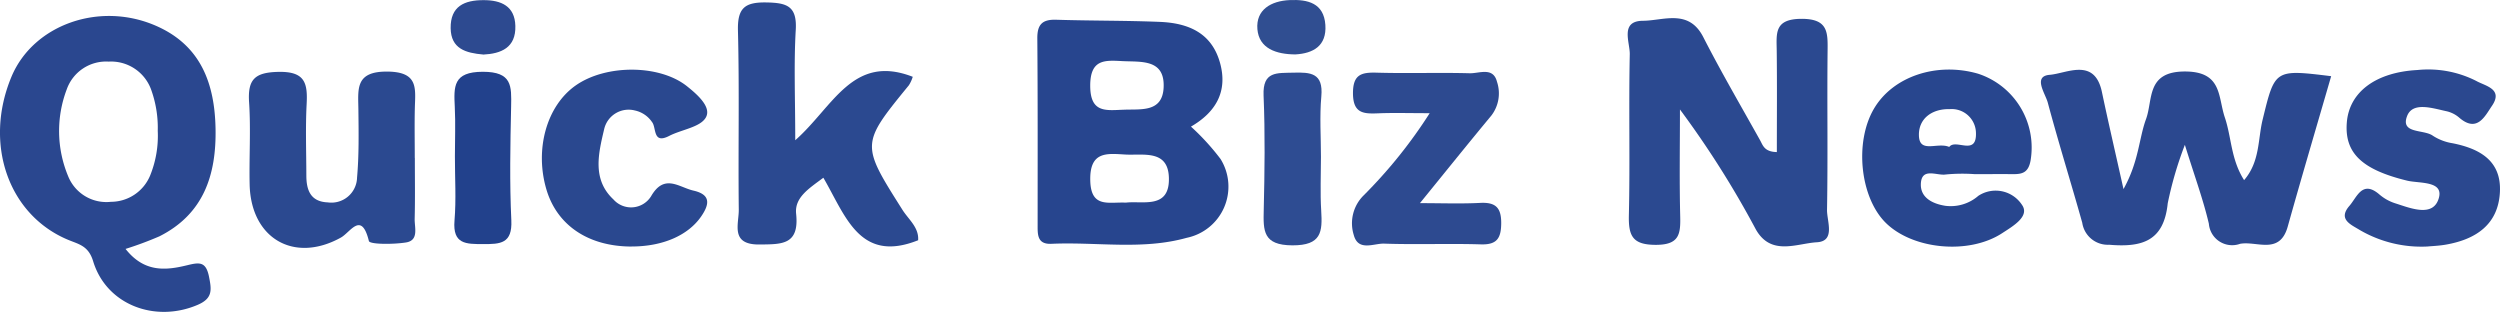 <svg xmlns="http://www.w3.org/2000/svg" xmlns:xlink="http://www.w3.org/1999/xlink" width="200.338" height="24.992" viewBox="0 0 200.338 24.992">
  <defs>
    <clipPath id="clip-path">
      <rect id="Rectangle_36" data-name="Rectangle 36" width="200.338" height="24.992" fill="none"/>
    </clipPath>
  </defs>
  <g id="Group_61" data-name="Group 61" transform="translate(0 0)">
    <g id="Group_60" data-name="Group 60" transform="translate(0 0)" clip-path="url(#clip-path)">
      <path id="Path_1687" data-name="Path 1687" d="M10.061,20.892c1.5,1.905,3.23,1.722,4.9,1.317,1-.244,1.537-.34,1.787.907.212,1.059.31,1.737-.913,2.26-3.406,1.457-7.312,0-8.372-3.5C7.091,20.647,6.325,20.522,5.5,20.18.676,18.2-1.329,12.476.919,7.094,2.673,2.9,8.049,1,12.609,3.061c3.515,1.585,4.6,4.624,4.664,8.211.065,3.689-.951,6.822-4.494,8.609a27.891,27.891,0,0,1-2.717,1.011m2.58-9.483a8.983,8.983,0,0,0-.556-3.351A3.415,3.415,0,0,0,8.706,5.882,3.342,3.342,0,0,0,5.351,8.1a9.4,9.4,0,0,0,.108,6.961,3.3,3.3,0,0,0,3.431,2.056,3.406,3.406,0,0,0,3.133-2.087,8.443,8.443,0,0,0,.617-3.623" transform="translate(0 -0.945)" fill="#2a478f"/>
      <path id="Path_1688" data-name="Path 1688" d="M238.667,13.257c0-2.705.023-5.415-.01-8.124-.017-1.382-.206-2.528,1.938-2.551,2.243-.024,2.152,1.14,2.137,2.676-.044,4.207.032,8.416-.044,12.622-.017.912.7,2.518-.811,2.606-1.626.094-3.681,1.128-4.9-1.042a76.219,76.219,0,0,0-6.075-9.6c0,2.858-.049,5.716.021,8.572.035,1.423-.081,2.271-1.931,2.277-1.88.006-2.22-.7-2.183-2.365.1-4.3-.018-8.607.072-12.908.02-.955-.811-2.672,1.063-2.683,1.639-.009,3.661-.977,4.828,1.309,1.431,2.8,3.023,5.527,4.558,8.277.217.389.332.919,1.343.935" transform="translate(-96.279 -1.072)" fill="#2b4990"/>
      <path id="Path_1689" data-name="Path 1689" d="M156.8,11.319a19.047,19.047,0,0,1,2.364,2.587,4.189,4.189,0,0,1-2.712,6.321c-3.554.995-7.222.315-10.836.48-1.164.054-1.106-.774-1.107-1.556,0-4.967.016-9.934-.025-14.9-.009-1.109.39-1.532,1.5-1.5,2.767.087,5.539.059,8.3.171,2.243.09,4.15.839,4.834,3.261.662,2.343-.365,4-2.321,5.132m-5.226,6.093c1.362-.168,3.542.557,3.456-2.016-.075-2.262-2.073-1.755-3.522-1.841s-2.822-.266-2.779,2.056c.042,2.266,1.464,1.735,2.845,1.8m-.249-7.441c1.378-.081,3.194.282,3.284-1.8.1-2.285-1.811-2.022-3.313-2.1-1.4-.075-2.571-.163-2.57,1.97,0,2.163,1.209,1.987,2.6,1.927" transform="translate(-61.358 -1.169)" fill="#27458e"/>
      <path id="Path_1690" data-name="Path 1690" d="M295.816,15.726a29.289,29.289,0,0,0-1.378,4.7c-.31,3.046-2.075,3.537-4.7,3.316a2.069,2.069,0,0,1-2.149-1.759c-.9-3.216-1.9-6.406-2.763-9.632-.2-.738-1.217-2.116.16-2.227,1.357-.109,3.592-1.417,4.18,1.382.487,2.318,1.025,4.625,1.728,7.775,1.238-2.229,1.227-4.027,1.805-5.606.573-1.564,0-3.815,3.114-3.817,3,0,2.641,2.022,3.2,3.679.54,1.588.482,3.36,1.546,5.027,1.273-1.479,1.1-3.253,1.477-4.815.992-4.063.948-4.074,5.5-3.515-1.17,4.04-2.357,8.038-3.481,12.053-.644,2.3-2.485,1.129-3.82,1.381a1.873,1.873,0,0,1-2.5-1.609c-.448-1.924-1.139-3.791-1.926-6.333" transform="translate(-120.727 -4.129)" fill="#2b488f"/>
      <path id="Path_1691" data-name="Path 1691" d="M107.358,11.382c3.038-2.674,4.6-6.959,9.417-5.084a2.809,2.809,0,0,1-.311.679c-3.86,4.726-3.847,4.715-.511,9.988.488.771,1.327,1.408,1.253,2.431-4.692,1.872-5.815-1.96-7.595-5.009-1.14.856-2.321,1.574-2.182,2.889.265,2.508-1.154,2.442-2.936,2.461-2.365.025-1.648-1.628-1.66-2.792-.054-4.781.055-9.565-.066-14.343C102.72.8,103.3.308,105.048.34c1.633.029,2.462.285,2.351,2.193-.16,2.749-.041,5.514-.041,8.849" transform="translate(-43.631 -0.144)" fill="#2b4990"/>
      <path id="Path_1692" data-name="Path 1692" d="M47.972,16.9c0,1.624.028,3.248-.014,4.87-.018.7.358,1.735-.7,1.9-1,.16-2.9.163-2.969-.116-.6-2.431-1.471-.7-2.255-.27-3.74,2.069-7.2.069-7.3-4.248-.048-2.2.1-4.4-.044-6.587-.123-1.848.449-2.412,2.365-2.449,2.107-.04,2.336.892,2.247,2.567-.1,1.9-.028,3.818-.024,5.728,0,1.166.325,2.107,1.713,2.163a2.058,2.058,0,0,0,2.35-1.988c.159-1.8.128-3.625.107-5.437-.018-1.655-.282-3.087,2.345-3.056,2.482.029,2.218,1.356,2.179,2.907-.033,1.336-.006,2.674-.006,4.011" transform="translate(-14.728 -4.24)" fill="#2b4990"/>
      <path id="Path_1693" data-name="Path 1693" d="M268.376,18.067a14.06,14.06,0,0,0-2.29.029c-.709.119-1.959-.612-2,.775-.029,1.1.959,1.58,1.968,1.736a3.38,3.38,0,0,0,2.639-.8,2.522,2.522,0,0,1,3.494.718c.665.929-.751,1.728-1.579,2.271-2.675,1.753-7.191,1.312-9.349-.841-2.046-2.042-2.5-6.45-.935-9.121,1.515-2.59,5.022-3.772,8.343-2.815a6.223,6.223,0,0,1,4.207,6.989c-.173.894-.612,1.064-1.348,1.06-1.052-.006-2.1,0-3.154,0m-2.009-2.181c.518-.688,2.214.781,2.139-1.144a1.944,1.944,0,0,0-2.093-1.884c-1.469-.036-2.523.792-2.476,2.132.051,1.449,1.5.489,2.43.9" transform="translate(-110.159 -4.114)" fill="#28468e"/>
      <path id="Path_1694" data-name="Path 1694" d="M333.206,23.88a9.8,9.8,0,0,1-5.42-1.332c-.662-.413-1.767-.835-.81-1.931.608-.7,1.03-2.095,2.408-.9a3.638,3.638,0,0,0,1.243.695c1.257.4,3.056,1.152,3.508-.406.41-1.41-1.568-1.167-2.546-1.406-3.587-.877-5.019-2.194-4.826-4.651.19-2.437,2.3-4.031,5.655-4.213a8.507,8.507,0,0,1,4.734.883c.691.391,2.167.629,1.247,1.981-.574.843-1.2,2.205-2.652.932a2.359,2.359,0,0,0-1.024-.5c-1.108-.238-2.683-.77-3.128.392-.555,1.451,1.341,1.047,2.069,1.582a4.068,4.068,0,0,0,1.585.6c2.177.434,3.907,1.408,3.784,3.9-.129,2.609-1.925,3.8-4.324,4.221-.564.1-1.141.118-1.5.153" transform="translate(-138.701 -4.125)" fill="#2b488f"/>
      <path id="Path_1695" data-name="Path 1695" d="M82.681,23.878c-3.465,0-5.991-1.69-6.843-4.585-.948-3.221.025-6.683,2.336-8.315,2.424-1.712,6.726-1.7,8.926.049.83.661,1.984,1.671,1.521,2.5-.441.793-1.943.969-2.944,1.486-1.335.689-1.007-.67-1.374-1.113a2.221,2.221,0,0,0-1.378-.927,2.01,2.01,0,0,0-2.453,1.485c-.454,1.933-.991,4.03.738,5.643a1.887,1.887,0,0,0,3.019-.254c1.064-1.843,2.231-.716,3.393-.452,1.381.315,1.313,1.065.622,2.069-1.033,1.5-3.048,2.408-5.563,2.41" transform="translate(-32.054 -4.121)" fill="#2a488f"/>
      <path id="Path_1696" data-name="Path 1696" d="M194.553,13.325c-1.665,0-2.9-.04-4.14.012-1.162.048-2,.008-2.011-1.59-.009-1.511.651-1.706,1.9-1.669,2.484.073,4.973-.02,7.457.048.758.021,1.878-.53,2.183.682a2.916,2.916,0,0,1-.459,2.718c-1.821,2.193-3.606,4.416-5.715,7.008,1.735,0,3.287.061,4.832-.02,1.24-.064,1.691.389,1.681,1.637-.01,1.191-.338,1.727-1.632,1.687-2.579-.08-5.165.03-7.744-.06-.835-.029-2.084.652-2.442-.7a3.138,3.138,0,0,1,.791-3.162,38.859,38.859,0,0,0,5.295-6.59" transform="translate(-79.981 -4.255)" fill="#2d4a90"/>
      <path id="Path_1697" data-name="Path 1697" d="M180.595,16.87c0,1.433-.069,2.869.02,4.3.106,1.7.026,2.788-2.305,2.78-2.367-.008-2.341-1.164-2.3-2.842.072-3.054.115-6.115-.013-9.165-.082-1.967,1.075-1.792,2.378-1.831,1.4-.041,2.42.026,2.25,1.9-.146,1.61-.03,3.244-.029,4.867" transform="translate(-74.74 -4.289)" fill="#2e4c92"/>
      <path id="Path_1698" data-name="Path 1698" d="M63.327,16.806c0-1.331.056-2.664-.01-3.992C63.237,11.182,63.174,10,65.564,10c2.359,0,2.3,1.14,2.268,2.785-.067,3.04-.127,6.087.017,9.122.089,1.87-.885,1.909-2.265,1.9-1.359,0-2.448.021-2.289-1.879.142-1.7.029-3.419.033-5.13" transform="translate(-26.873 -4.248)" fill="#22418c"/>
      <path id="Path_1699" data-name="Path 1699" d="M178.19,4.361c-1.557-.006-2.924-.476-3.057-2.018C175,.774,176.233.072,177.726.007c1.435-.063,2.73.236,2.853,1.982.12,1.7-.988,2.289-2.389,2.371" transform="translate(-74.371 0)" fill="#304e91"/>
      <path id="Path_1700" data-name="Path 1700" d="M65.381,4.378c-1.4-.123-2.586-.46-2.611-2.106C62.745.5,63.881.016,65.412.019c1.411,0,2.5.479,2.543,2.063.051,1.758-1.151,2.229-2.574,2.3" transform="translate(-26.657 -0.008)" fill="#2d4a90"/>
    </g>
  </g>
</svg>
